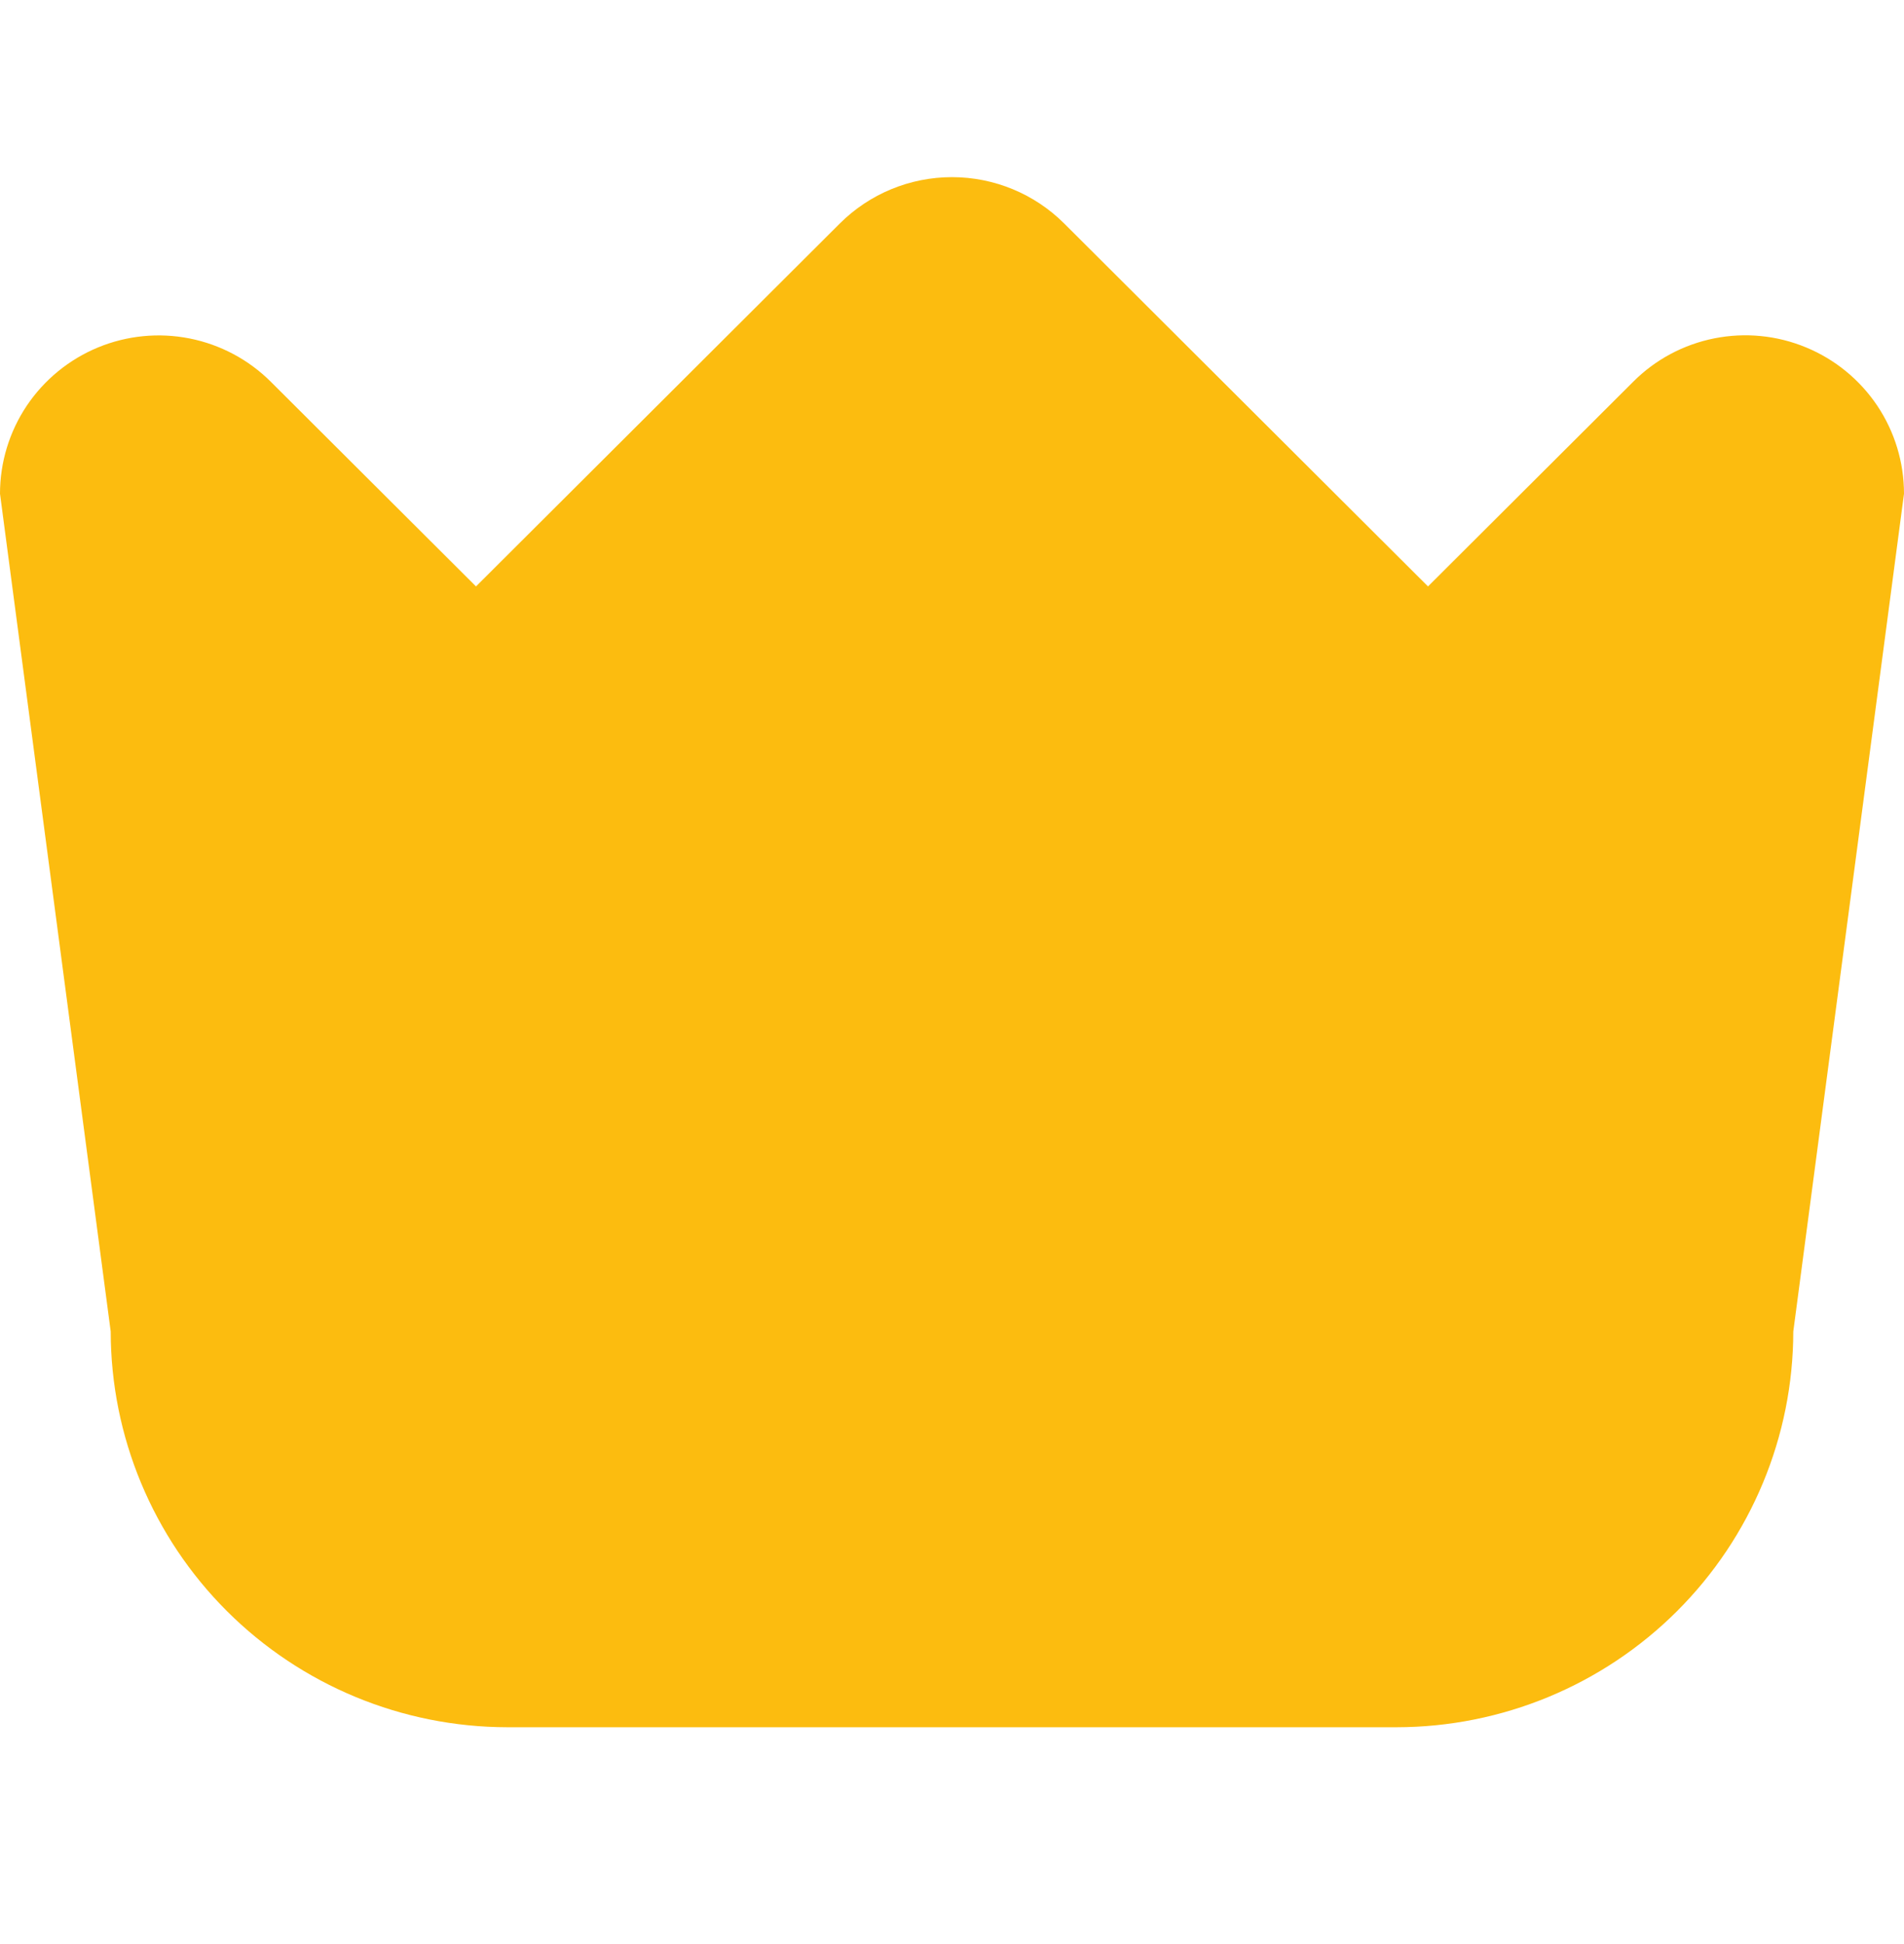 <?xml version="1.0" encoding="UTF-8"?> <svg xmlns="http://www.w3.org/2000/svg" width="48" height="49" viewBox="0 0 48 49" fill="none"><path d="M45.532 8.757C44.801 8.453 43.996 8.374 43.22 8.528C42.443 8.682 41.73 9.063 41.172 9.623L36 14.781L26.828 5.633C26.078 4.885 25.061 4.465 24 4.465C22.939 4.465 21.922 4.885 21.172 5.633L12 14.781L6.828 9.623C6.269 9.065 5.556 8.685 4.78 8.531C4.004 8.377 3.2 8.456 2.469 8.758C1.739 9.06 1.114 9.572 0.674 10.227C0.235 10.883 0 11.655 0 12.444L2.791 33.561C2.794 36.205 3.848 38.74 5.723 40.61C7.598 42.48 10.139 43.532 12.791 43.535H35.209C37.861 43.532 40.402 42.48 42.277 40.61C44.151 38.74 45.206 36.205 45.209 33.561L48 12.444C48 11.655 47.766 10.883 47.327 10.227C46.887 9.571 46.263 9.059 45.532 8.757Z" fill="#FCBC0F"></path></svg> 
